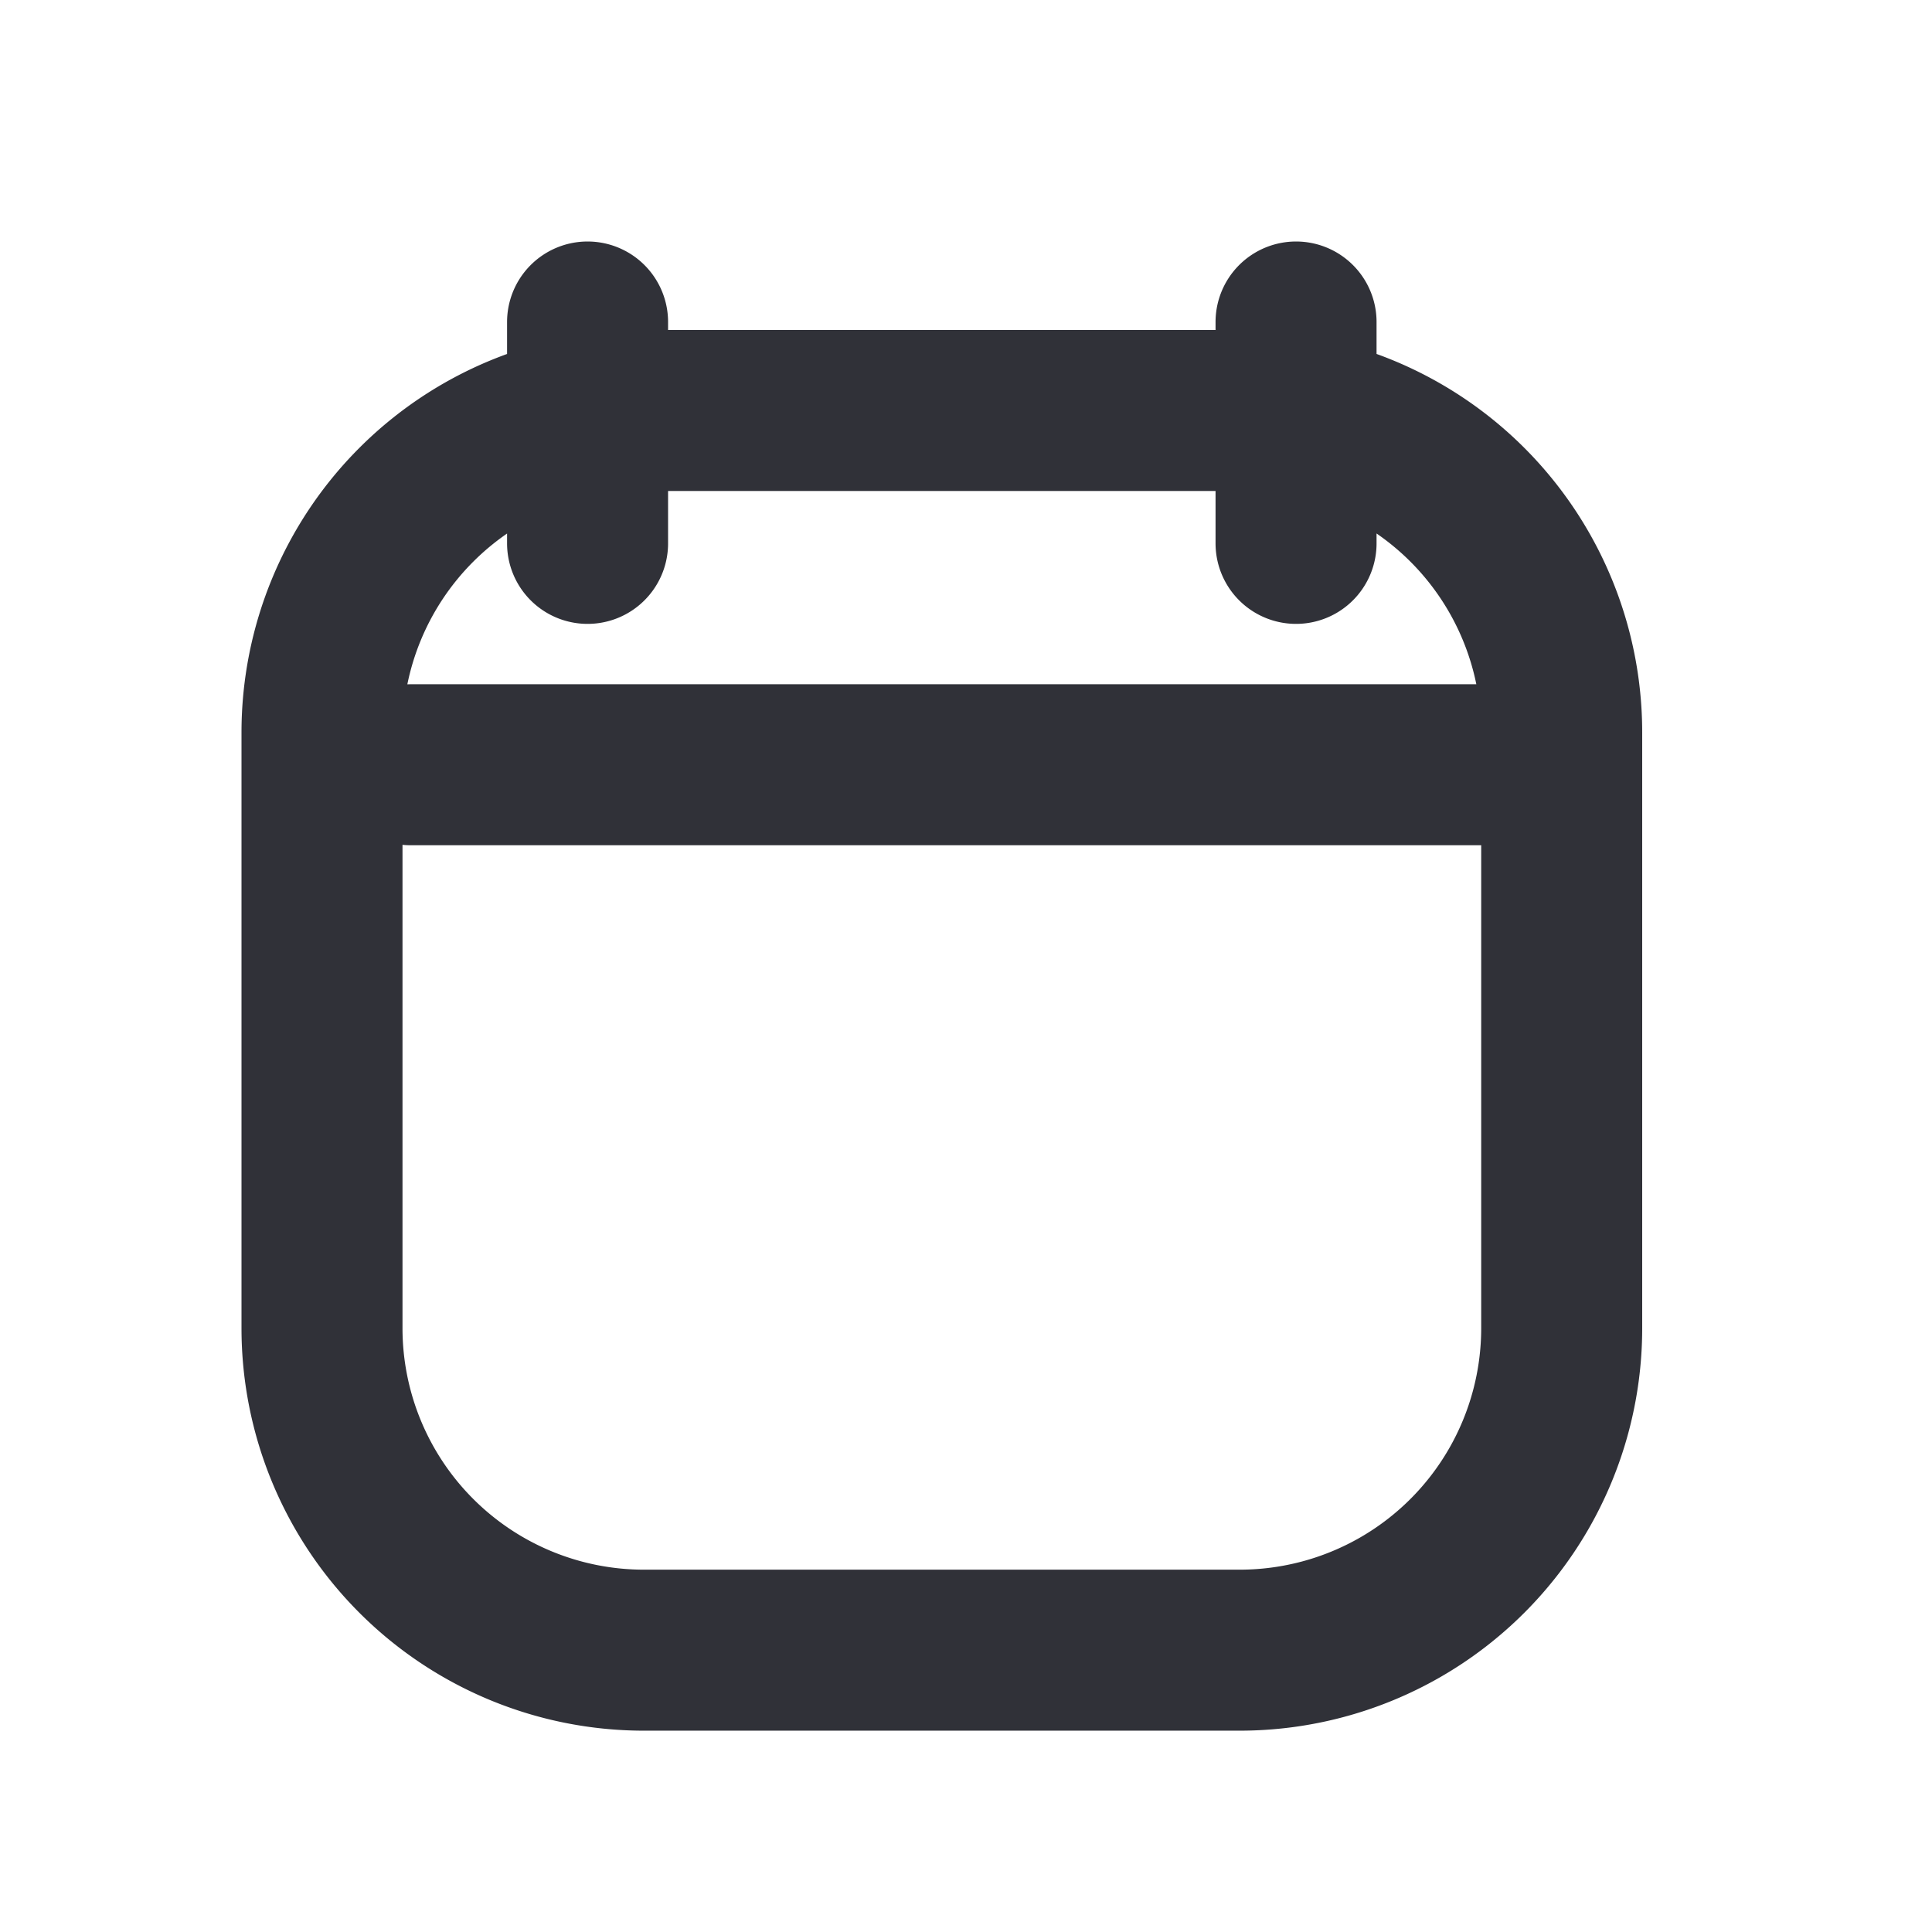 <svg width="24" height="24" viewBox="0 0 24 24" fill="none" xmlns="http://www.w3.org/2000/svg"><path d="M4 16.499v-7.4a4 4 0 0 1 4-4h7.4a4 4 0 0 1 4 4v7.4a4 4 0 0 1-4 4H8a4 4 0 0 1-4-4ZM5.102 9.5H19.4M7.299 4v2.75M16.1 4v2.75" stroke="#303138" stroke-width="2" stroke-linecap="round"/></svg>